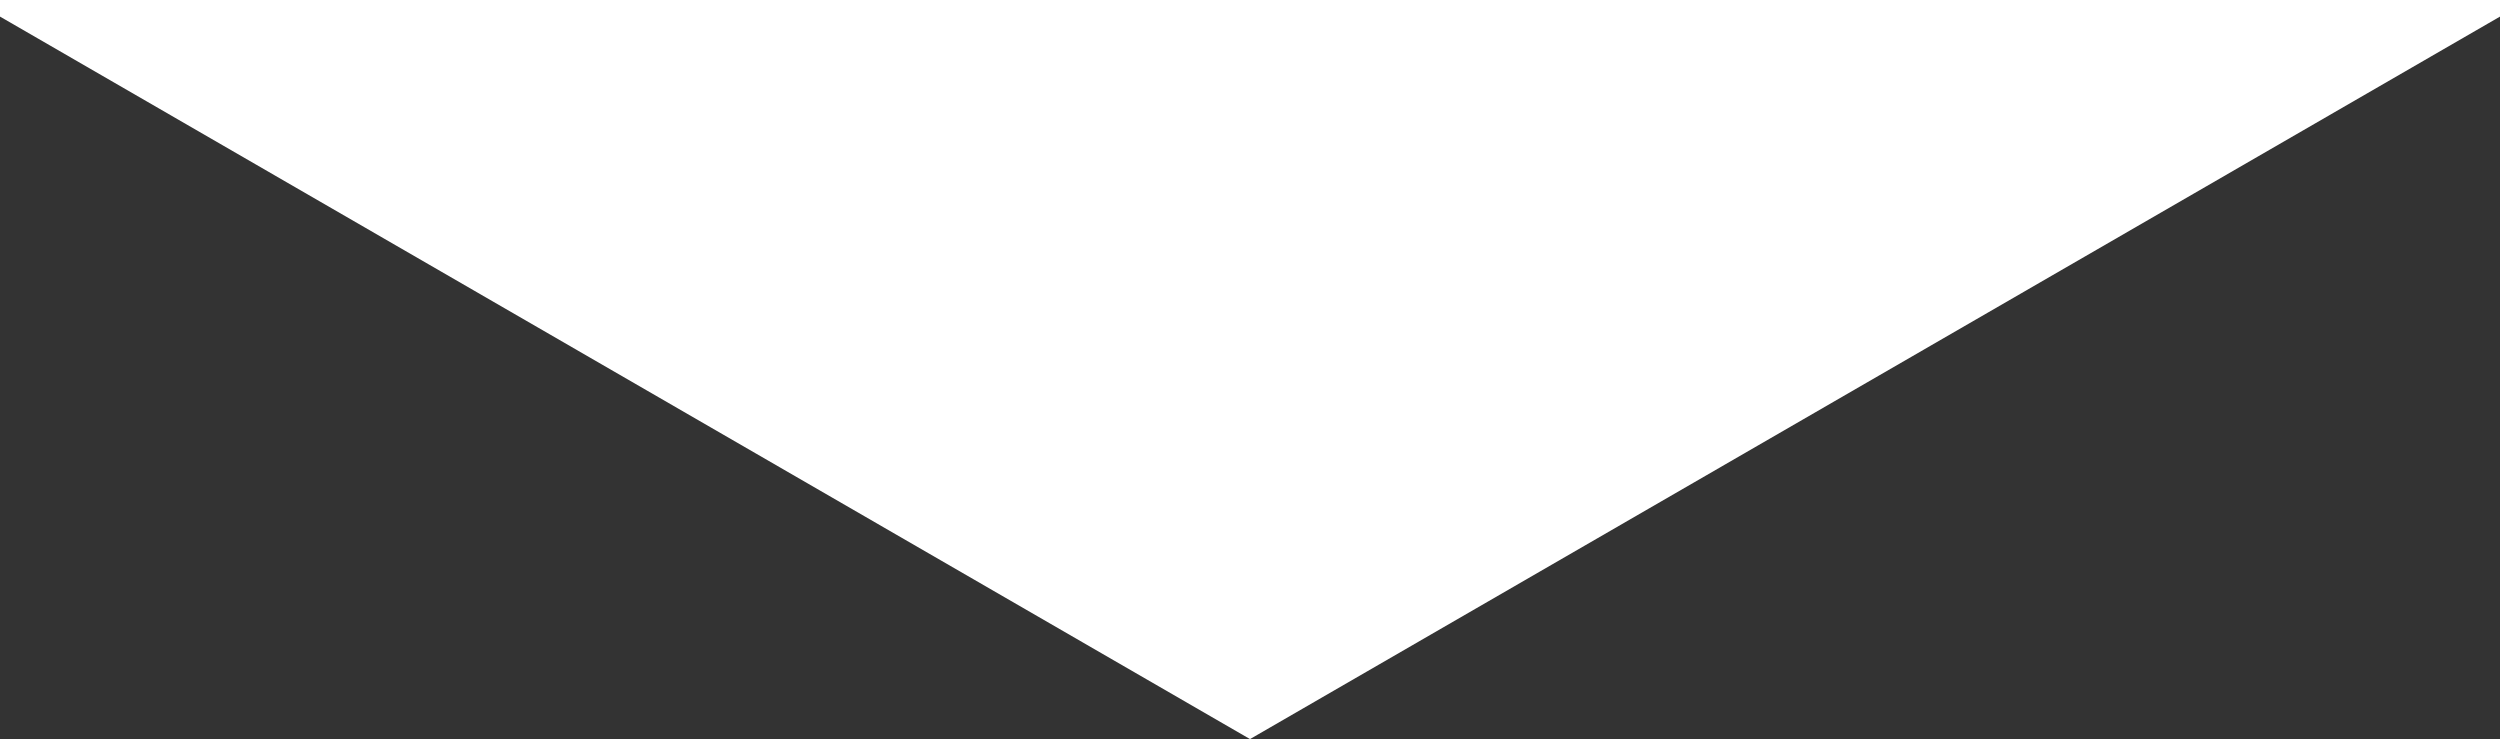 <?xml version="1.0" encoding="UTF-8"?><svg id="uuid-9973ab3c-92b1-4632-9e48-98efaf5bdb4e" xmlns="http://www.w3.org/2000/svg" viewBox="0 0 129.62 38.32"><rect x="0" y="0" width="129.62" height="38.32" fill="#333333" stroke="none"/><defs><style>.uuid-4d9fbf2c-a68c-491f-b683-cb373389306d{fill:#fff;}</style></defs><g id="uuid-55259978-e028-4c3d-832e-8772867dfc1a"><polyline class="uuid-4d9fbf2c-a68c-491f-b683-cb373389306d" points="0 0 0 .86 64.81 38.32 129.62 .86 129.62 0"/></g></svg>